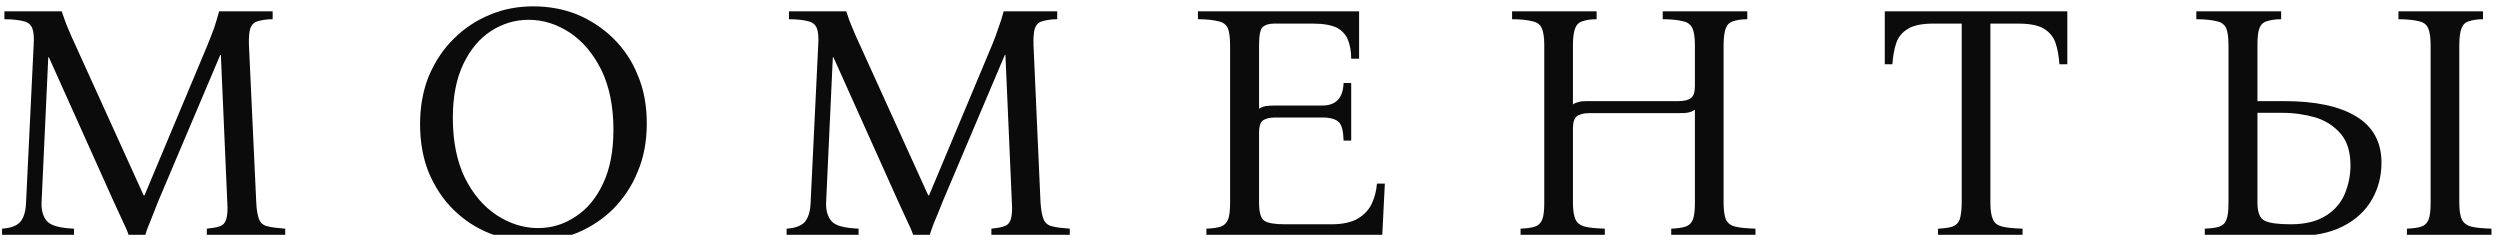 <?xml version="1.0" encoding="UTF-8"?> <svg xmlns="http://www.w3.org/2000/svg" width="323" height="31" viewBox="0 0 323 31" fill="none"><g clip-path="url(#clip0_306_2)"><path d="M16.82 30.904C16.593 30.224 16.328 29.544 15.988 28.864C15.686 28.183 15.232 27.238 14.665 25.991L6.313 7.396H6.237L5.368 26.18C5.33 27.238 5.595 28.07 6.124 28.637C6.653 29.166 7.787 29.468 9.563 29.544V30.527H0.266V29.544C1.399 29.468 2.193 29.166 2.647 28.637C3.1 28.07 3.327 27.238 3.365 26.18L4.347 5.847C4.423 4.826 4.347 4.07 4.158 3.617C3.97 3.163 3.592 2.861 3.062 2.747C2.496 2.596 1.664 2.483 0.568 2.483V1.462H7.976C8.24 2.218 8.467 2.936 8.769 3.617C9.034 4.297 9.374 5.015 9.752 5.847L18.558 25.235H18.672L26.798 5.847C27.1 5.091 27.402 4.335 27.667 3.617C27.894 2.899 28.12 2.18 28.309 1.462H35.226V2.483C34.432 2.483 33.79 2.596 33.298 2.747C32.845 2.861 32.542 3.163 32.353 3.617C32.202 4.07 32.127 4.826 32.164 5.847L33.109 26.18C33.147 27.163 33.298 27.881 33.487 28.372C33.676 28.826 34.054 29.128 34.583 29.242C35.15 29.393 35.906 29.468 36.851 29.544V30.527H26.722V29.544C27.402 29.468 27.969 29.393 28.385 29.242C28.763 29.128 29.065 28.826 29.216 28.372C29.368 27.881 29.443 27.163 29.368 26.18L28.536 7.094H28.46L20.448 25.991C19.957 27.238 19.579 28.183 19.314 28.864C19.012 29.544 18.785 30.224 18.634 30.904H16.82Z" fill="#0B0B0B"></path><path d="M69.505 29.468C71.281 29.468 72.868 28.977 74.343 27.994C75.817 27.049 77.026 25.613 77.895 23.761C78.802 21.872 79.256 19.528 79.256 16.769C79.256 13.746 78.727 11.176 77.706 9.059C76.648 6.943 75.287 5.317 73.624 4.221C71.961 3.125 70.185 2.558 68.295 2.558C66.557 2.558 64.932 3.05 63.458 3.995C61.946 4.977 60.774 6.376 59.867 8.265C58.96 10.155 58.507 12.461 58.507 15.258C58.507 18.281 59.036 20.851 60.056 22.968C61.114 25.084 62.475 26.672 64.176 27.805C65.876 28.901 67.653 29.468 69.505 29.468ZM68.9 0.82C70.903 0.82 72.755 1.16 74.494 1.84C76.232 2.558 77.82 3.579 79.18 4.902C80.541 6.225 81.637 7.812 82.393 9.702C83.186 11.554 83.564 13.632 83.564 15.938C83.564 18.243 83.186 20.322 82.393 22.174C81.637 24.064 80.541 25.651 79.218 27.012C77.857 28.334 76.27 29.393 74.494 30.111C72.717 30.829 70.828 31.207 68.862 31.207C66.897 31.207 65.045 30.867 63.269 30.149C61.53 29.468 59.98 28.448 58.62 27.125C57.259 25.802 56.201 24.177 55.407 22.325C54.651 20.473 54.273 18.357 54.273 16.051C54.273 13.784 54.651 11.667 55.407 9.815C56.201 7.963 57.259 6.338 58.62 5.015C59.98 3.654 61.53 2.634 63.269 1.916C65.045 1.16 66.935 0.82 68.9 0.82Z" fill="#0B0B0B"></path><path d="M118.185 30.904C117.958 30.224 117.694 29.544 117.353 28.864C117.051 28.183 116.598 27.238 116.031 25.991L107.678 7.396H107.602L106.733 26.18C106.695 27.238 106.96 28.07 107.489 28.637C107.98 29.166 109.152 29.468 110.928 29.544V30.527H101.631V29.544C102.765 29.468 103.558 29.166 104.012 28.637C104.465 28.07 104.692 27.238 104.73 26.18L105.713 5.847C105.788 4.826 105.713 4.07 105.524 3.617C105.335 3.163 104.957 2.861 104.428 2.747C103.861 2.596 103.029 2.483 101.933 2.483V1.462H109.341C109.568 2.218 109.832 2.936 110.135 3.617C110.399 4.297 110.739 5.015 111.117 5.847L119.924 25.235H120.037L128.163 5.847C128.465 5.091 128.768 4.335 128.994 3.617C129.259 2.899 129.486 2.18 129.675 1.462H136.591V2.483C135.797 2.483 135.155 2.596 134.663 2.747C134.21 2.861 133.908 3.163 133.719 3.617C133.567 4.07 133.492 4.826 133.53 5.847L134.437 26.18C134.512 27.163 134.626 27.881 134.852 28.372C135.041 28.826 135.419 29.128 135.949 29.242C136.515 29.393 137.234 29.468 138.216 29.544V30.527H128.087V29.544C128.768 29.468 129.334 29.393 129.712 29.242C130.128 29.128 130.43 28.826 130.582 28.372C130.733 27.881 130.808 27.163 130.733 26.18L129.901 7.094H129.826L121.813 25.991C121.322 27.238 120.944 28.183 120.642 28.864C120.377 29.544 120.15 30.224 119.961 30.904H118.185Z" fill="#0B0B0B"></path><path d="M155.868 30.527V29.544C156.661 29.506 157.266 29.43 157.719 29.279C158.135 29.128 158.475 28.826 158.664 28.372C158.853 27.881 158.929 27.163 158.929 26.18V5.847C158.929 4.826 158.816 4.07 158.627 3.617C158.4 3.163 157.984 2.861 157.417 2.747C156.812 2.596 155.943 2.483 154.771 2.483V1.462H175.596V7.585H174.576C174.576 6.64 174.425 5.847 174.16 5.166C173.896 4.486 173.404 3.957 172.724 3.579C172.006 3.239 170.985 3.05 169.625 3.05H164.598C163.956 3.05 163.502 3.201 163.162 3.466C162.822 3.768 162.671 4.562 162.671 5.847V14.048C162.897 13.897 163.162 13.784 163.502 13.708C163.842 13.67 164.258 13.632 164.712 13.632H170.872C172.611 13.632 173.518 12.65 173.593 10.722H174.576V18.168H173.593C173.555 16.958 173.367 16.165 172.989 15.787C172.611 15.409 171.893 15.182 170.872 15.182H164.787C163.993 15.182 163.464 15.333 163.124 15.598C162.822 15.862 162.671 16.354 162.671 17.109V26.18C162.671 27.427 162.897 28.221 163.351 28.523C163.804 28.826 164.674 28.977 165.997 28.977H172.044C173.48 28.977 174.614 28.712 175.407 28.259C176.239 27.768 176.844 27.125 177.222 26.331C177.6 25.538 177.826 24.668 177.902 23.724H178.922L178.582 30.527H155.868Z" fill="#0B0B0B"></path><path d="M196.457 30.527V29.544C197.251 29.506 197.856 29.43 198.309 29.279C198.763 29.128 199.065 28.826 199.254 28.372C199.443 27.881 199.519 27.163 199.519 26.18V5.847C199.519 4.826 199.405 4.07 199.179 3.617C198.99 3.163 198.574 2.861 197.969 2.747C197.402 2.596 196.533 2.483 195.361 2.483V1.462H206.284V2.483C205.49 2.483 204.886 2.596 204.47 2.747C204.016 2.861 203.714 3.163 203.525 3.617C203.336 4.07 203.223 4.826 203.223 5.847V13.481C203.449 13.33 203.752 13.217 204.092 13.141C204.432 13.065 204.81 13.065 205.301 13.065H216.829C217.622 13.065 218.189 12.914 218.492 12.65C218.832 12.385 218.983 11.856 218.983 11.1V5.847C218.983 4.826 218.87 4.07 218.643 3.617C218.416 3.163 218.038 2.861 217.433 2.747C216.867 2.596 215.997 2.483 214.826 2.483V1.462H225.748V2.483C224.955 2.483 224.35 2.596 223.934 2.747C223.481 2.861 223.178 3.163 222.989 3.617C222.8 4.07 222.687 4.826 222.687 5.847V26.18C222.687 27.163 222.8 27.881 222.989 28.372C223.216 28.826 223.594 29.128 224.199 29.279C224.803 29.43 225.673 29.506 226.807 29.544V30.527H215.922V29.544C216.715 29.506 217.32 29.43 217.774 29.279C218.227 29.128 218.53 28.826 218.718 28.372C218.907 27.881 218.983 27.163 218.983 26.18V14.161C218.756 14.35 218.454 14.464 218.114 14.539C217.736 14.615 217.358 14.615 216.904 14.615H205.377C204.583 14.615 204.054 14.766 203.714 15.031C203.412 15.295 203.223 15.787 203.223 16.543V26.18C203.223 27.163 203.336 27.881 203.563 28.372C203.79 28.826 204.168 29.128 204.772 29.279C205.339 29.43 206.208 29.506 207.342 29.544V30.527H196.457Z" fill="#0B0B0B"></path><path d="M243.514 1.462H267.098V8.303H266.077C266.002 7.283 265.85 6.376 265.586 5.582C265.321 4.788 264.83 4.184 264.112 3.73C263.394 3.277 262.26 3.05 260.786 3.05H257.158V26.18C257.158 27.163 257.271 27.881 257.498 28.372C257.687 28.826 258.102 29.128 258.707 29.279C259.312 29.43 260.181 29.506 261.315 29.544V30.527H250.392V29.544C251.148 29.506 251.791 29.43 252.244 29.279C252.698 29.128 253 28.826 253.189 28.372C253.34 27.881 253.454 27.163 253.454 26.18V3.05H249.75C248.314 3.05 247.218 3.277 246.499 3.73C245.744 4.184 245.252 4.788 244.988 5.582C244.723 6.376 244.572 7.283 244.496 8.303H243.514V1.462Z" fill="#0B0B0B"></path><path d="M310.976 30.527V29.544C311.77 29.506 312.374 29.43 312.828 29.279C313.281 29.128 313.584 28.826 313.773 28.372C313.962 27.881 314.037 27.163 314.037 26.18V5.847C314.037 4.826 313.924 4.07 313.697 3.617C313.508 3.163 313.092 2.861 312.525 2.747C311.921 2.596 311.051 2.483 309.88 2.483V1.462H320.803V2.483C320.047 2.483 319.404 2.596 318.988 2.747C318.535 2.861 318.232 3.163 318.044 3.617C317.855 4.07 317.741 4.826 317.741 5.847V26.18C317.741 27.163 317.855 27.881 318.081 28.372C318.308 28.826 318.724 29.128 319.291 29.279C319.895 29.43 320.765 29.506 321.899 29.544V30.527H310.976ZM295.934 28.977C297.861 28.977 299.373 28.599 300.545 27.843C301.678 27.125 302.472 26.18 302.963 25.009C303.417 23.875 303.682 22.665 303.682 21.418C303.682 19.642 303.266 18.281 302.434 17.298C301.603 16.316 300.507 15.598 299.184 15.182C297.861 14.804 296.425 14.577 294.875 14.577H291.663V26.18C291.663 27.427 291.965 28.221 292.608 28.523C293.212 28.826 294.346 28.977 295.934 28.977ZM291.663 13.065H295.14C299.108 13.065 302.208 13.708 304.4 15.031C306.592 16.354 307.688 18.357 307.688 21.002C307.688 22.779 307.272 24.366 306.441 25.802C305.609 27.238 304.362 28.41 302.699 29.242C300.998 30.111 298.882 30.527 296.274 30.527H284.86V29.544C285.653 29.506 286.296 29.43 286.749 29.279C287.165 29.128 287.505 28.826 287.657 28.372C287.846 27.881 287.921 27.163 287.921 26.18V5.847C287.921 4.826 287.808 4.07 287.619 3.617C287.392 3.163 286.976 2.861 286.409 2.747C285.805 2.596 284.935 2.483 283.764 2.483V1.462H294.724V2.483C293.93 2.483 293.326 2.596 292.872 2.747C292.419 2.861 292.116 3.163 291.927 3.617C291.738 4.07 291.663 4.826 291.663 5.847V13.065Z" fill="#0B0B0B"></path></g><defs><clipPath id="clip0_306_2"><rect width="322" height="30" fill="white" transform="translate(0.166 0.334)"></rect></clipPath></defs></svg> 